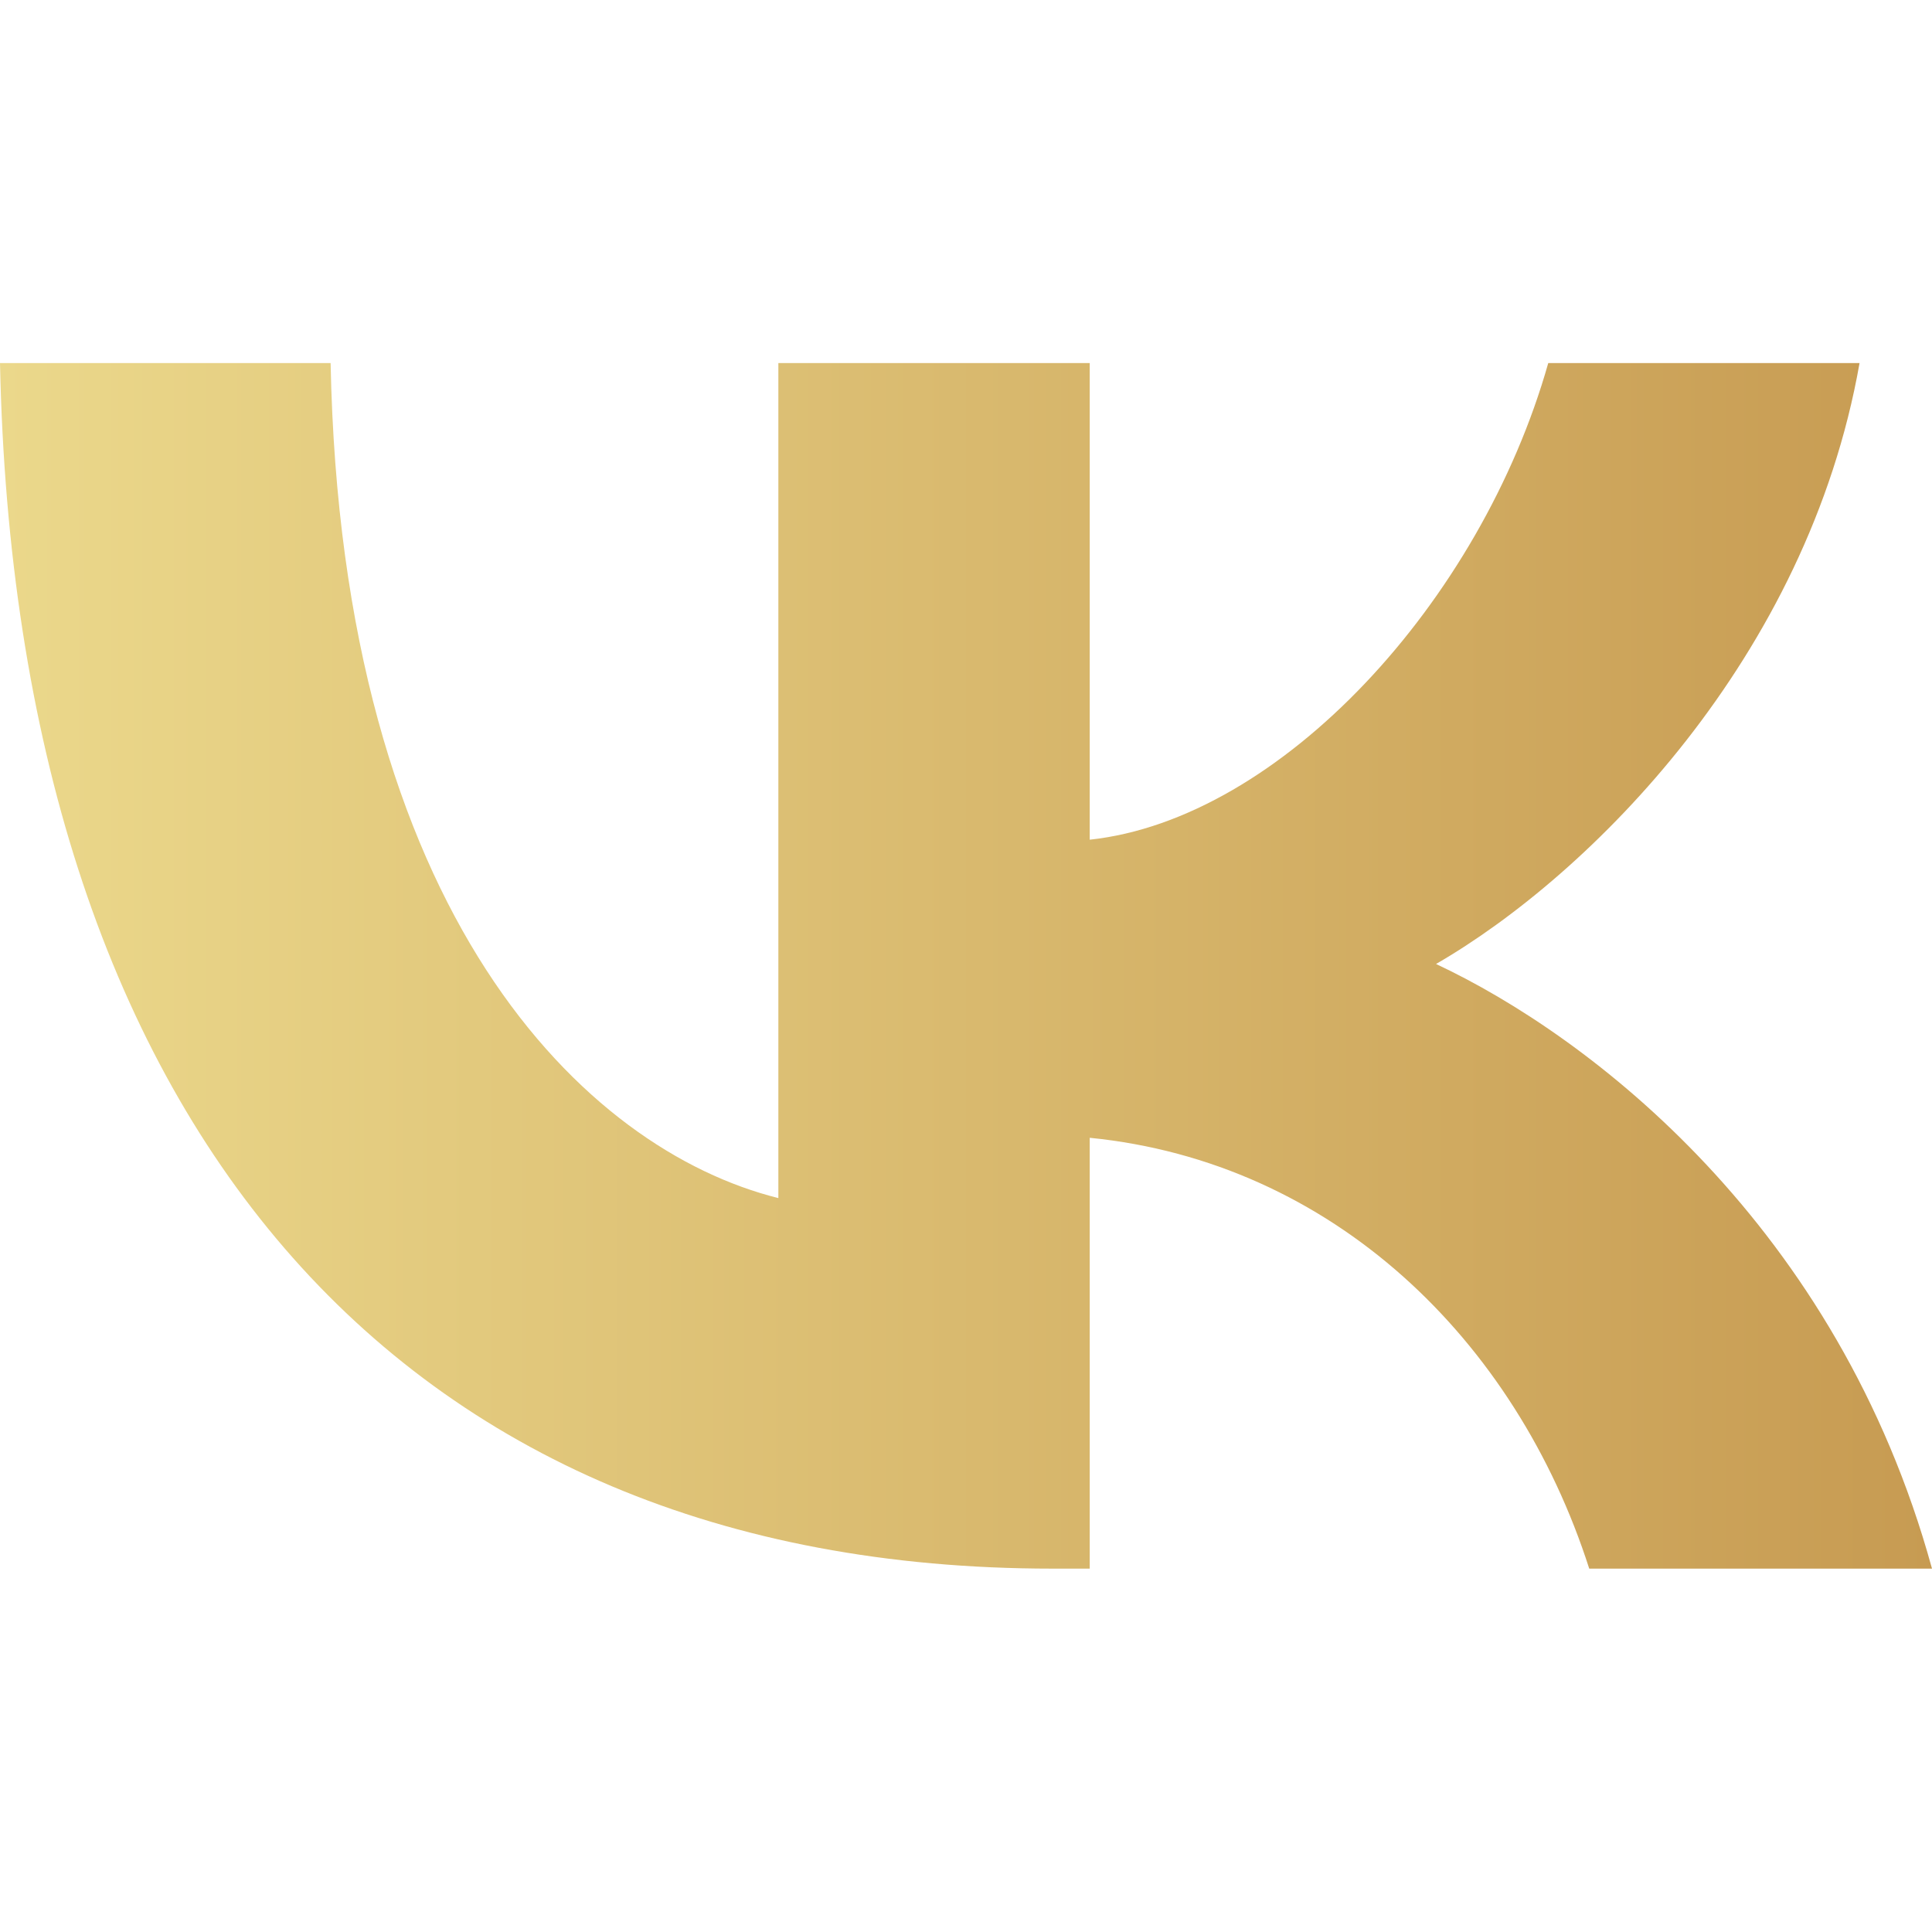 <?xml version="1.0" encoding="UTF-8"?> <svg xmlns="http://www.w3.org/2000/svg" width="24" height="24" viewBox="0 0 24 24" fill="none"><path d="M13.072 19.486C4.872 19.486 0.195 13.864 0 4.51H4.107C4.242 11.376 7.27 14.284 9.669 14.883V4.51H13.537V10.431C15.905 10.176 18.393 7.478 19.233 4.51H23.1C22.456 8.168 19.758 10.866 17.839 11.975C19.758 12.875 22.831 15.228 24 19.486H19.742C18.828 16.637 16.55 14.434 13.537 14.134V19.486H13.072Z" fill="url(#paint0_linear_144_1088)"></path><defs><linearGradient id="paint0_linear_144_1088" x1="0" y1="11.998" x2="24" y2="11.998" gradientUnits="userSpaceOnUse"><stop stop-color="#EBD88B"></stop><stop offset="1" stop-color="#C79B52"></stop></linearGradient></defs></svg> 